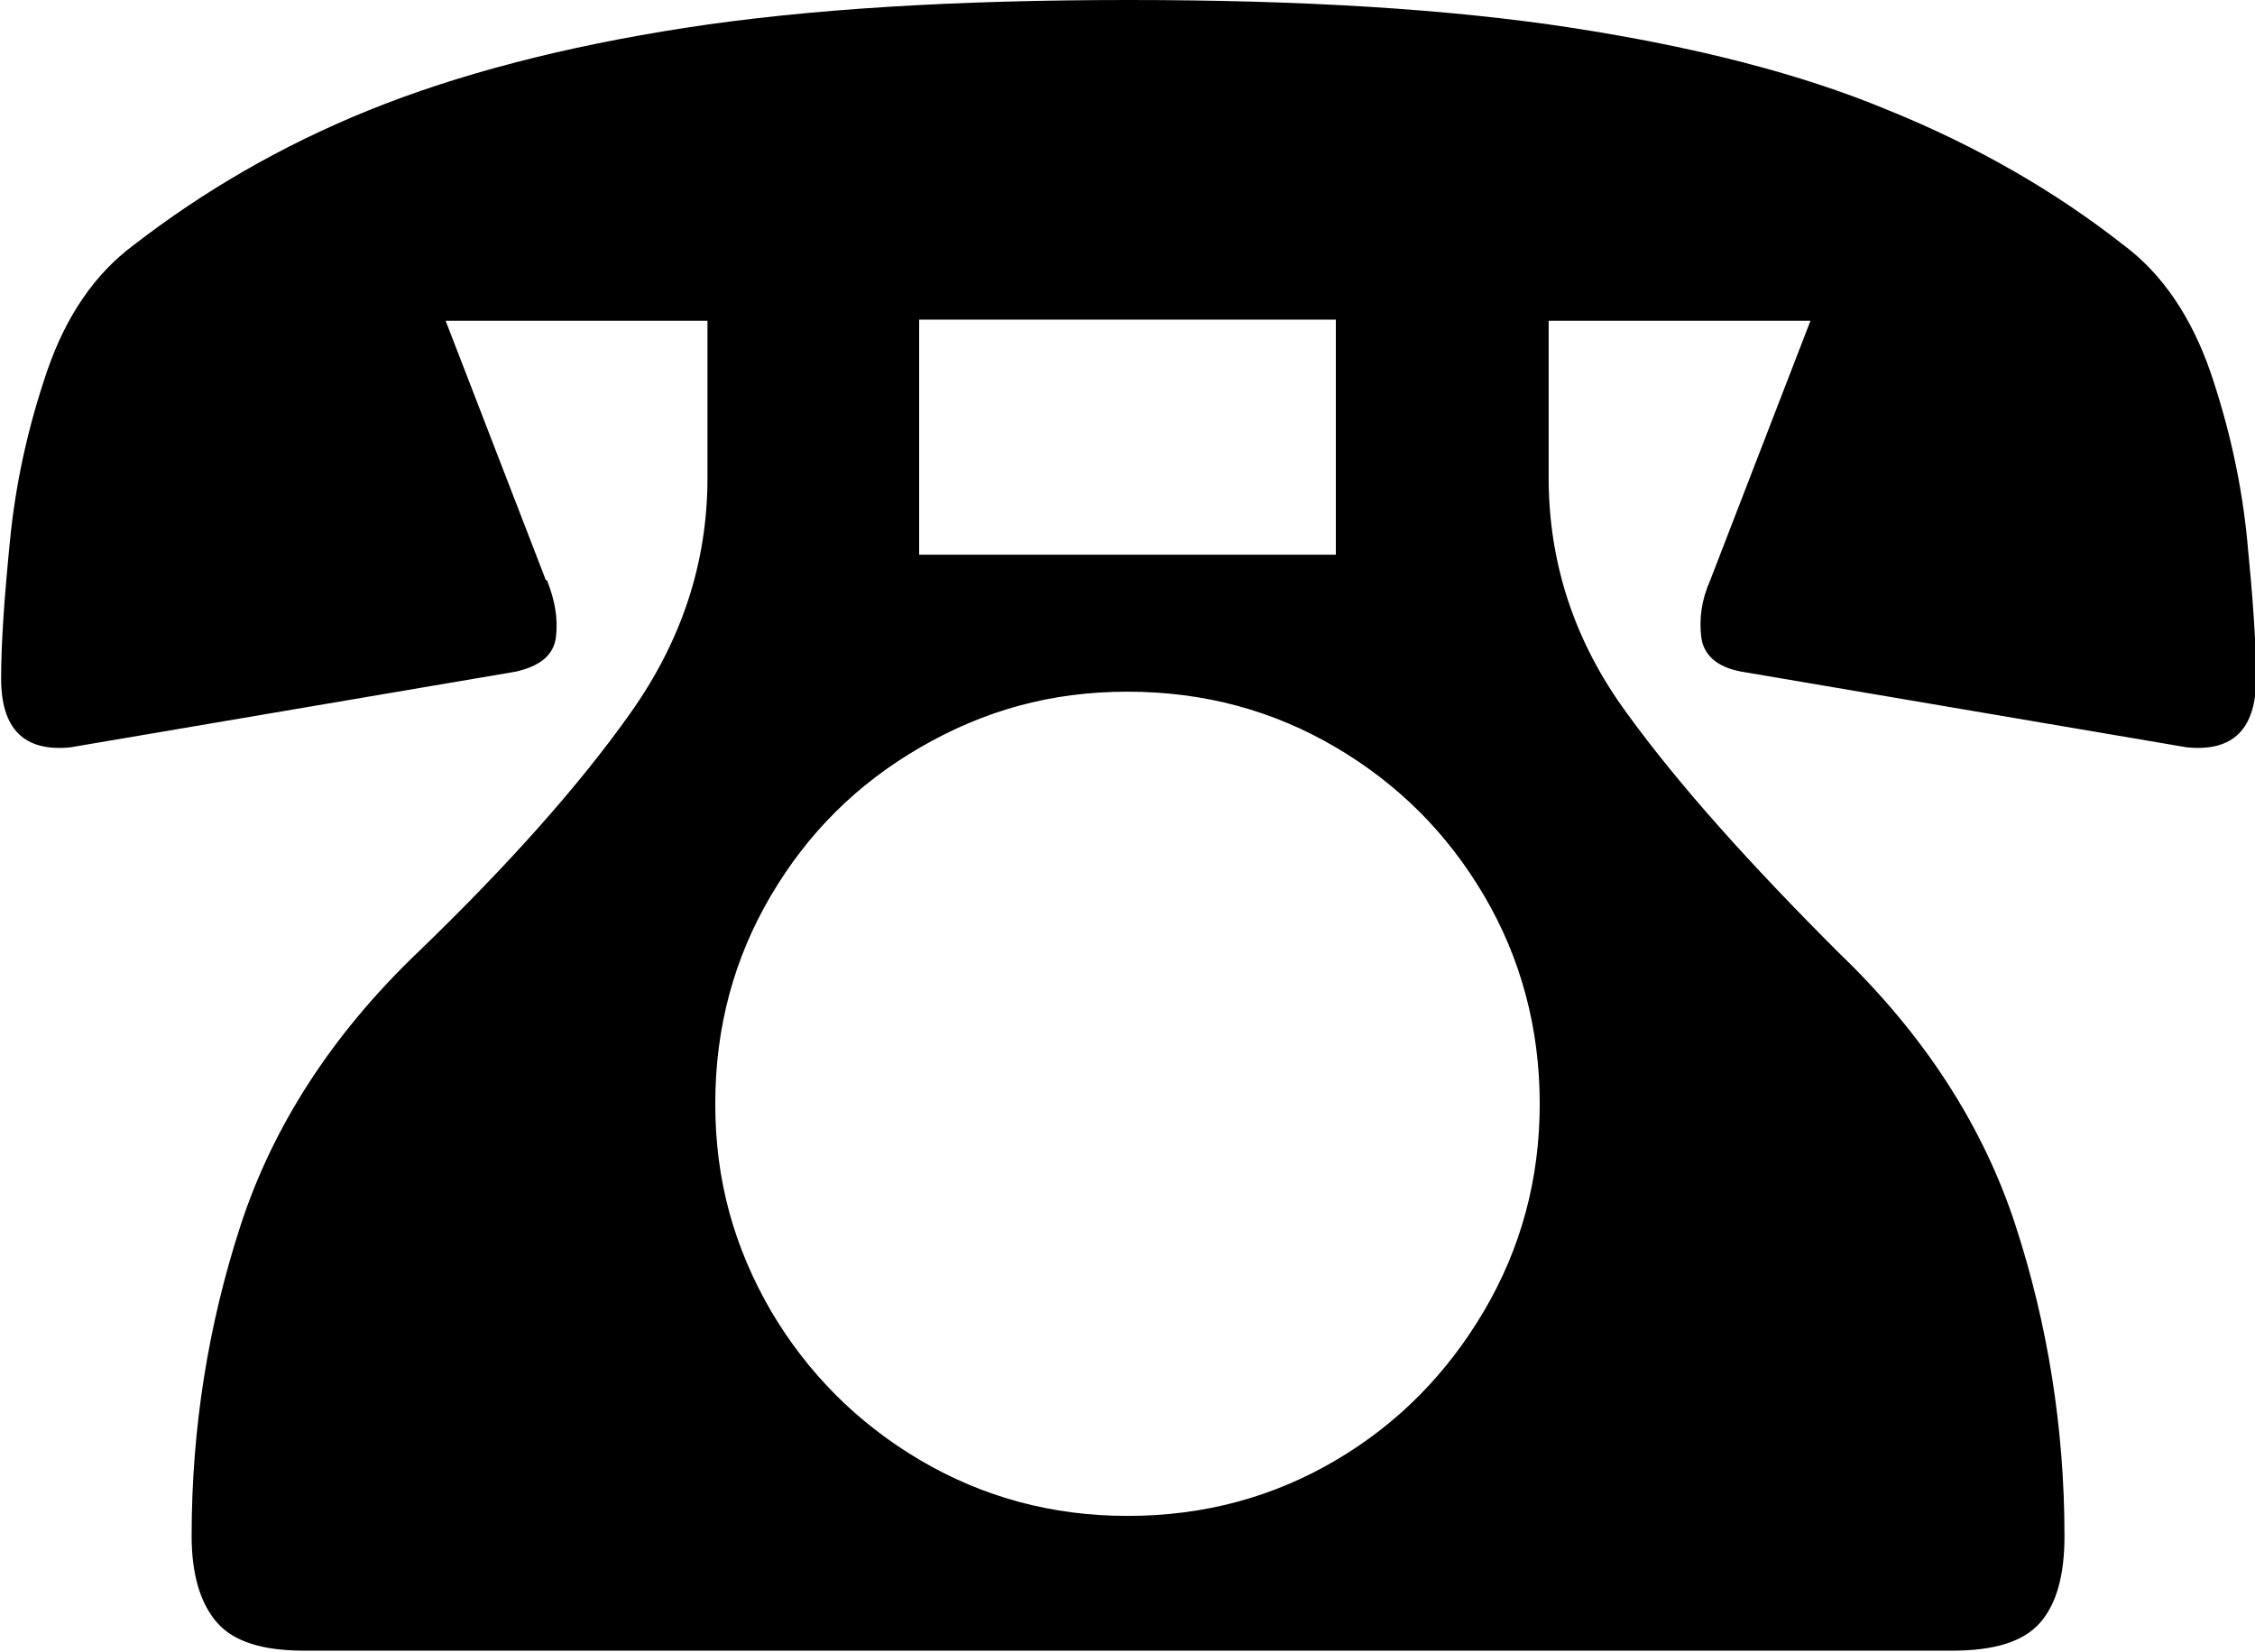 <?xml version="1.0" encoding="UTF-8"?><svg id="_レイヤー_2" xmlns="http://www.w3.org/2000/svg" viewBox="0 0 20.24 14.83"><g id="text"><path d="m4.91,5.21c.07.18.1.34.08.51-.02.16-.14.26-.36.31l-4,.68c-.41.04-.62-.16-.62-.62,0-.32.03-.74.08-1.24.05-.51.16-1.01.33-1.51.17-.5.43-.88.78-1.14.62-.48,1.32-.89,2.11-1.21.79-.32,1.74-.57,2.84-.74,1.1-.17,2.43-.25,3.98-.25s2.88.08,3.98.25,2.05.41,2.84.74c.79.32,1.5.73,2.11,1.21.35.26.61.65.78,1.14.17.5.28,1,.33,1.51.05.51.08.92.08,1.24,0,.46-.21.66-.62.62l-4-.68c-.22-.04-.34-.15-.36-.31-.02-.16,0-.33.08-.51l.9-2.33h-2.35v1.41c0,.76.23,1.47.7,2.11.47.65,1.11,1.36,1.91,2.16.76.73,1.29,1.55,1.58,2.44.29.89.44,1.83.44,2.79,0,.35-.07.61-.22.78-.15.17-.41.25-.79.25H2.73c-.37,0-.63-.08-.78-.25-.15-.17-.23-.43-.23-.78,0-.97.15-1.9.44-2.79.29-.89.82-1.71,1.58-2.44.82-.79,1.46-1.51,1.92-2.16.46-.65.69-1.35.69-2.11v-1.41h-2.35l.9,2.33Zm5.21,8.4c.69,0,1.31-.17,1.87-.5.56-.33,1-.78,1.33-1.34s.5-1.18.5-1.86-.17-1.31-.5-1.87c-.33-.56-.77-1-1.33-1.33-.56-.33-1.18-.5-1.87-.5s-1.29.17-1.86.5c-.57.33-1.01.77-1.34,1.33-.33.56-.5,1.18-.5,1.87s.17,1.29.5,1.86c.33.56.78,1.01,1.34,1.34.56.33,1.18.5,1.86.5Zm-1.87-10.74v2.11h3.74v-2.11h-3.74Z"/></g></svg>